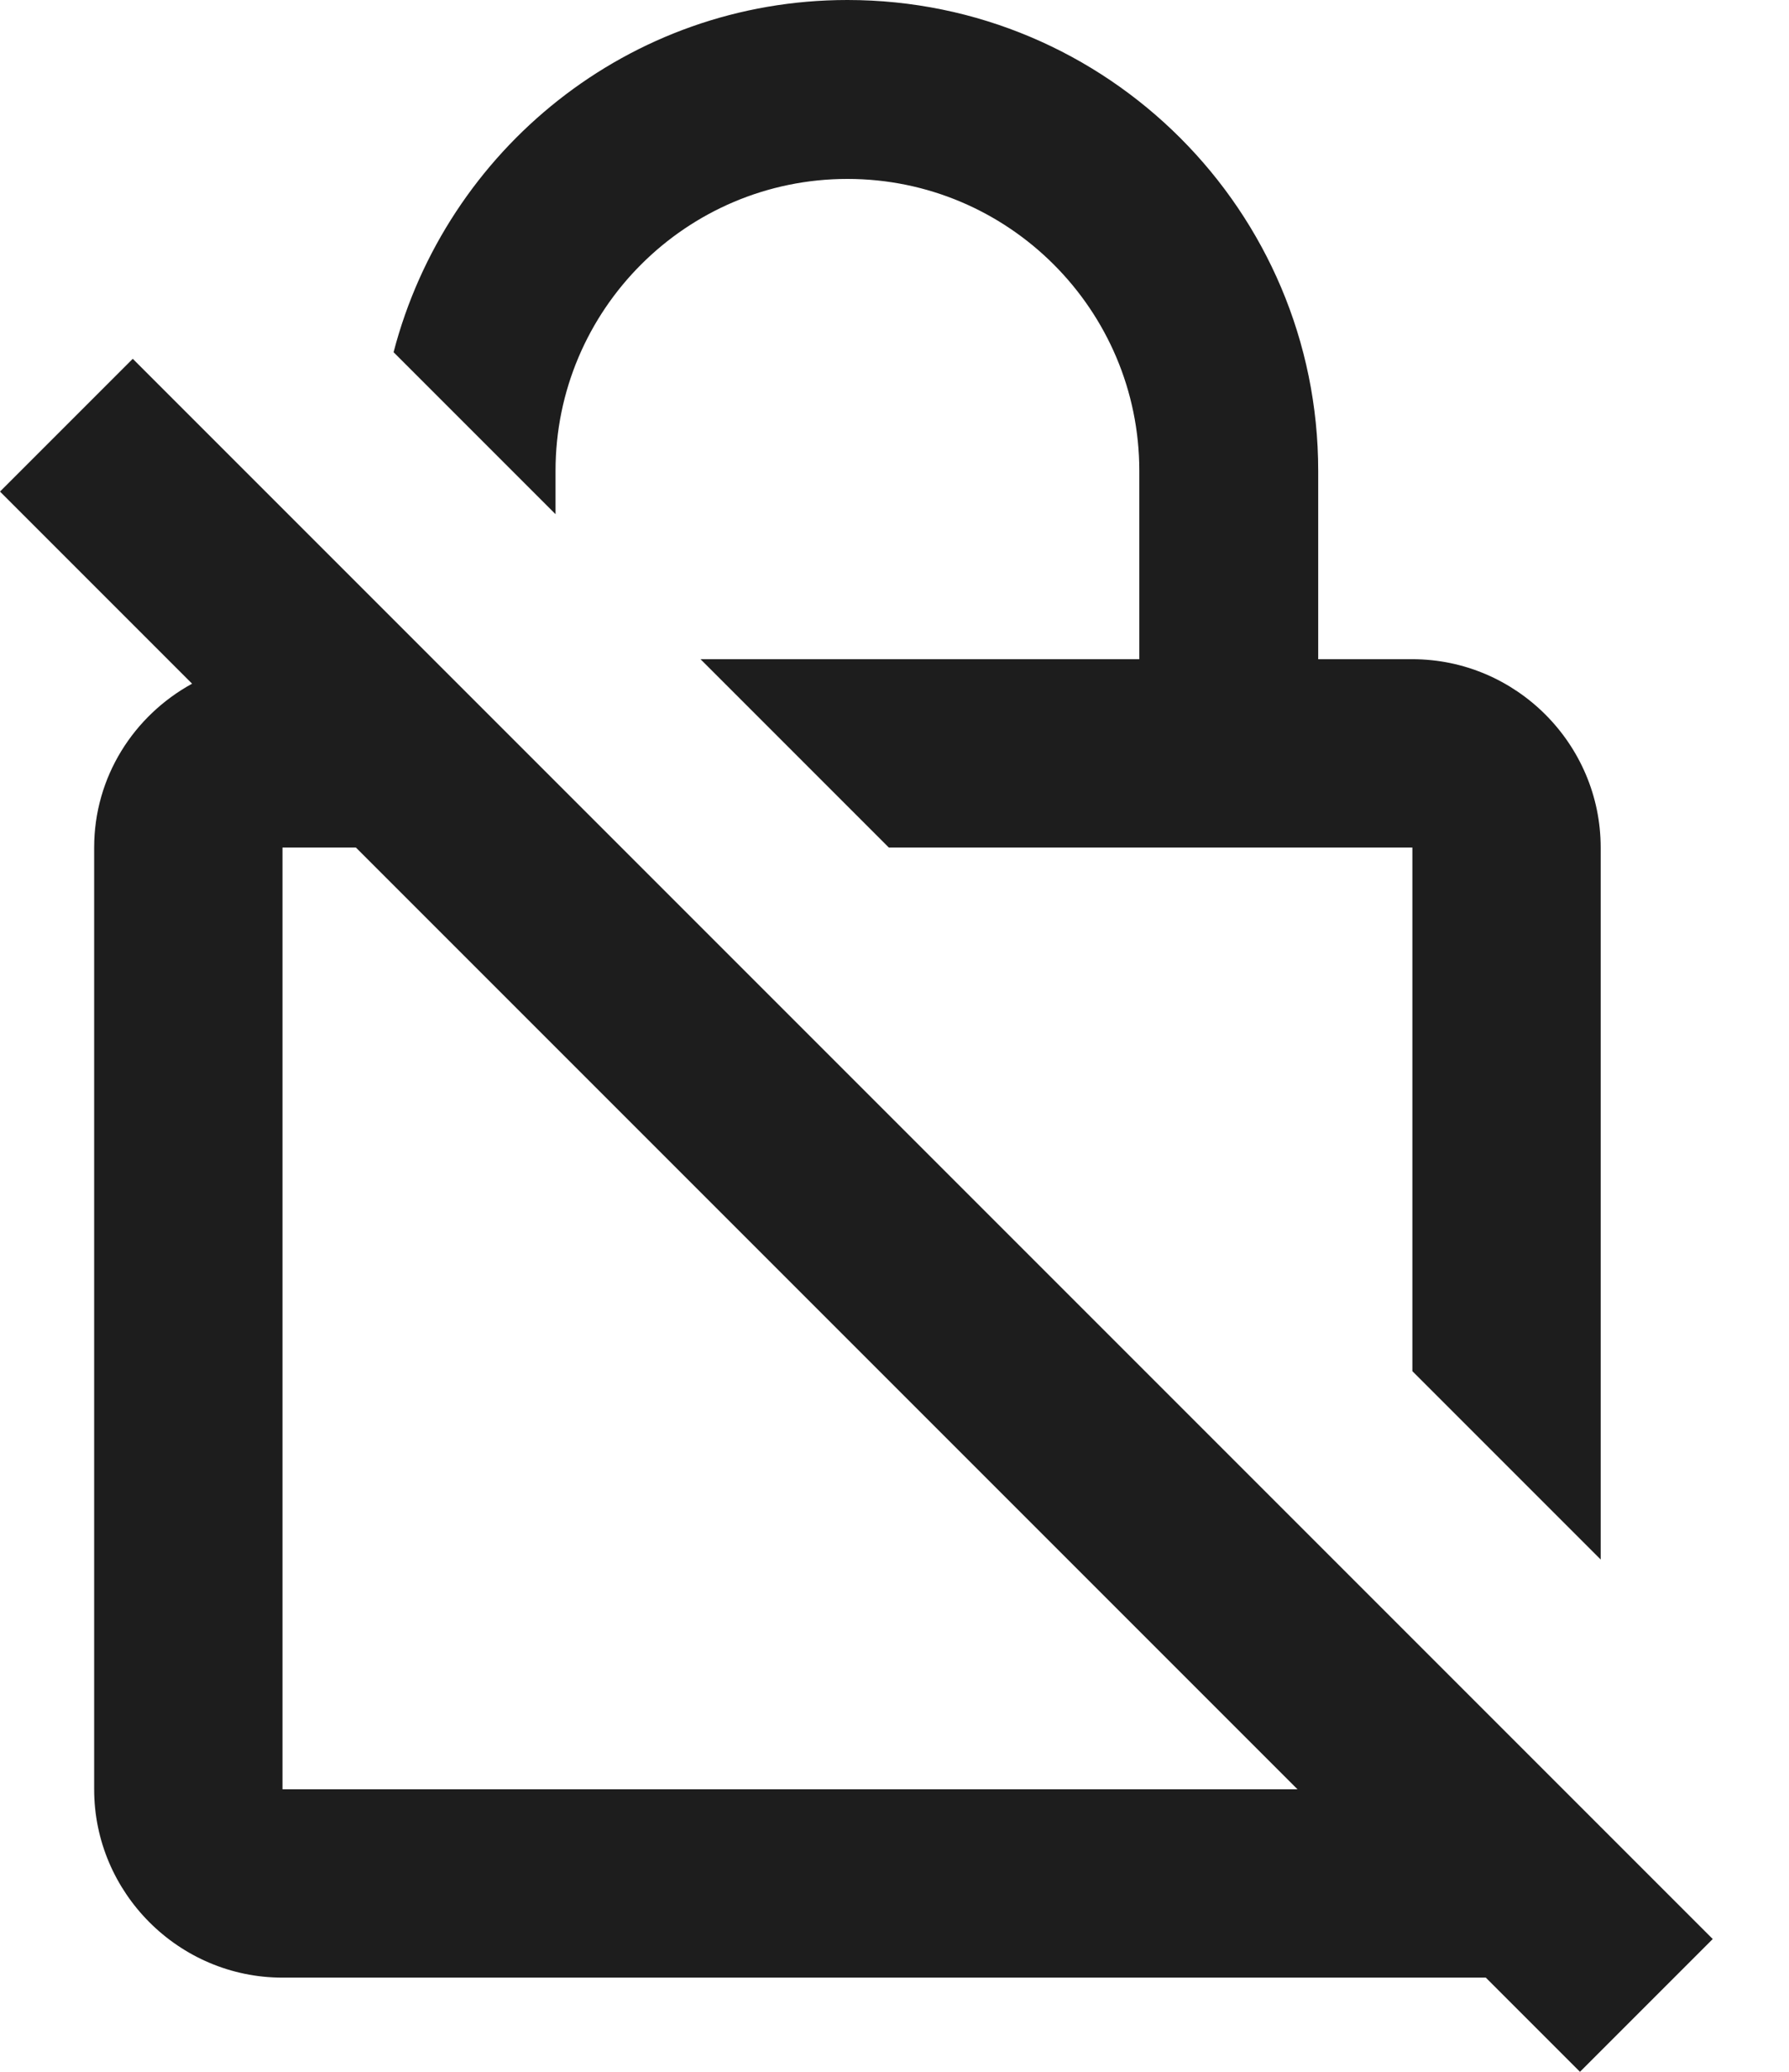 <?xml version="1.0" encoding="UTF-8"?>
<svg width="19px" height="22px" viewBox="0 0 19 22" version="1.1" xmlns="http://www.w3.org/2000/svg" xmlns:xlink="http://www.w3.org/1999/xlink">
    <!-- Generator: Sketch 52.5 (67469) - http://www.bohemiancoding.com/sketch -->
    <title>no_encryption</title>
    <desc>Created with Sketch.</desc>
    <g id="Icons" stroke="none" stroke-width="1" fill="none" fill-rule="evenodd">
        <g id="Outlined" transform="translate(-205, -3655)">
            <g id="Notification" transform="translate(100, 3600)">
                <g id="Outlined-/-Notification-/-no_encryption" transform="translate(102, 54)">
                    <g>
                        <path d="M0,0 L24,0 L24,24 L0,24 L0,0 Z M0,0 L24,0 L24,24 L0,24 L0,0 Z M0,0 L24,0 L24,24 L0,24 L0,0 Z M0,0 L24,0 L24,24 L0,24 L0,0 Z" id="Shape"></path>
                        <path d="M8.9,6 C8.9,4.29 10.29,2.9 12,2.9 C13.71,2.9 15.1,4.29 15.1,6 L15.1,8 L10.44,8 L12.44,10 L18,10 L18,15.56 L20,17.56 L20,10 C20,8.9 19.1,8 18,8 L17,8 L17,6 C17,3.24 14.76,1 12,1 C9.68,1 7.74,2.59 7.18,4.74 L8.9,6.46 L8.9,6 Z M4.41,4.81 L3,6.22 L5.04,8.26 C4.42,8.6 4,9.25 4,10 L4,20 C4,21.1 4.9,22 6,22 L18.78,22 L19.78,23 L21.19,21.59 L4.41,4.81 Z M6,20 L6,10 L6.78,10 L16.78,20 L6,20 Z" id="🔹-Icon-Color" fill="#1D1D1D"></path>
                    </g>
                </g>
            </g>
        </g>
    </g>
</svg>